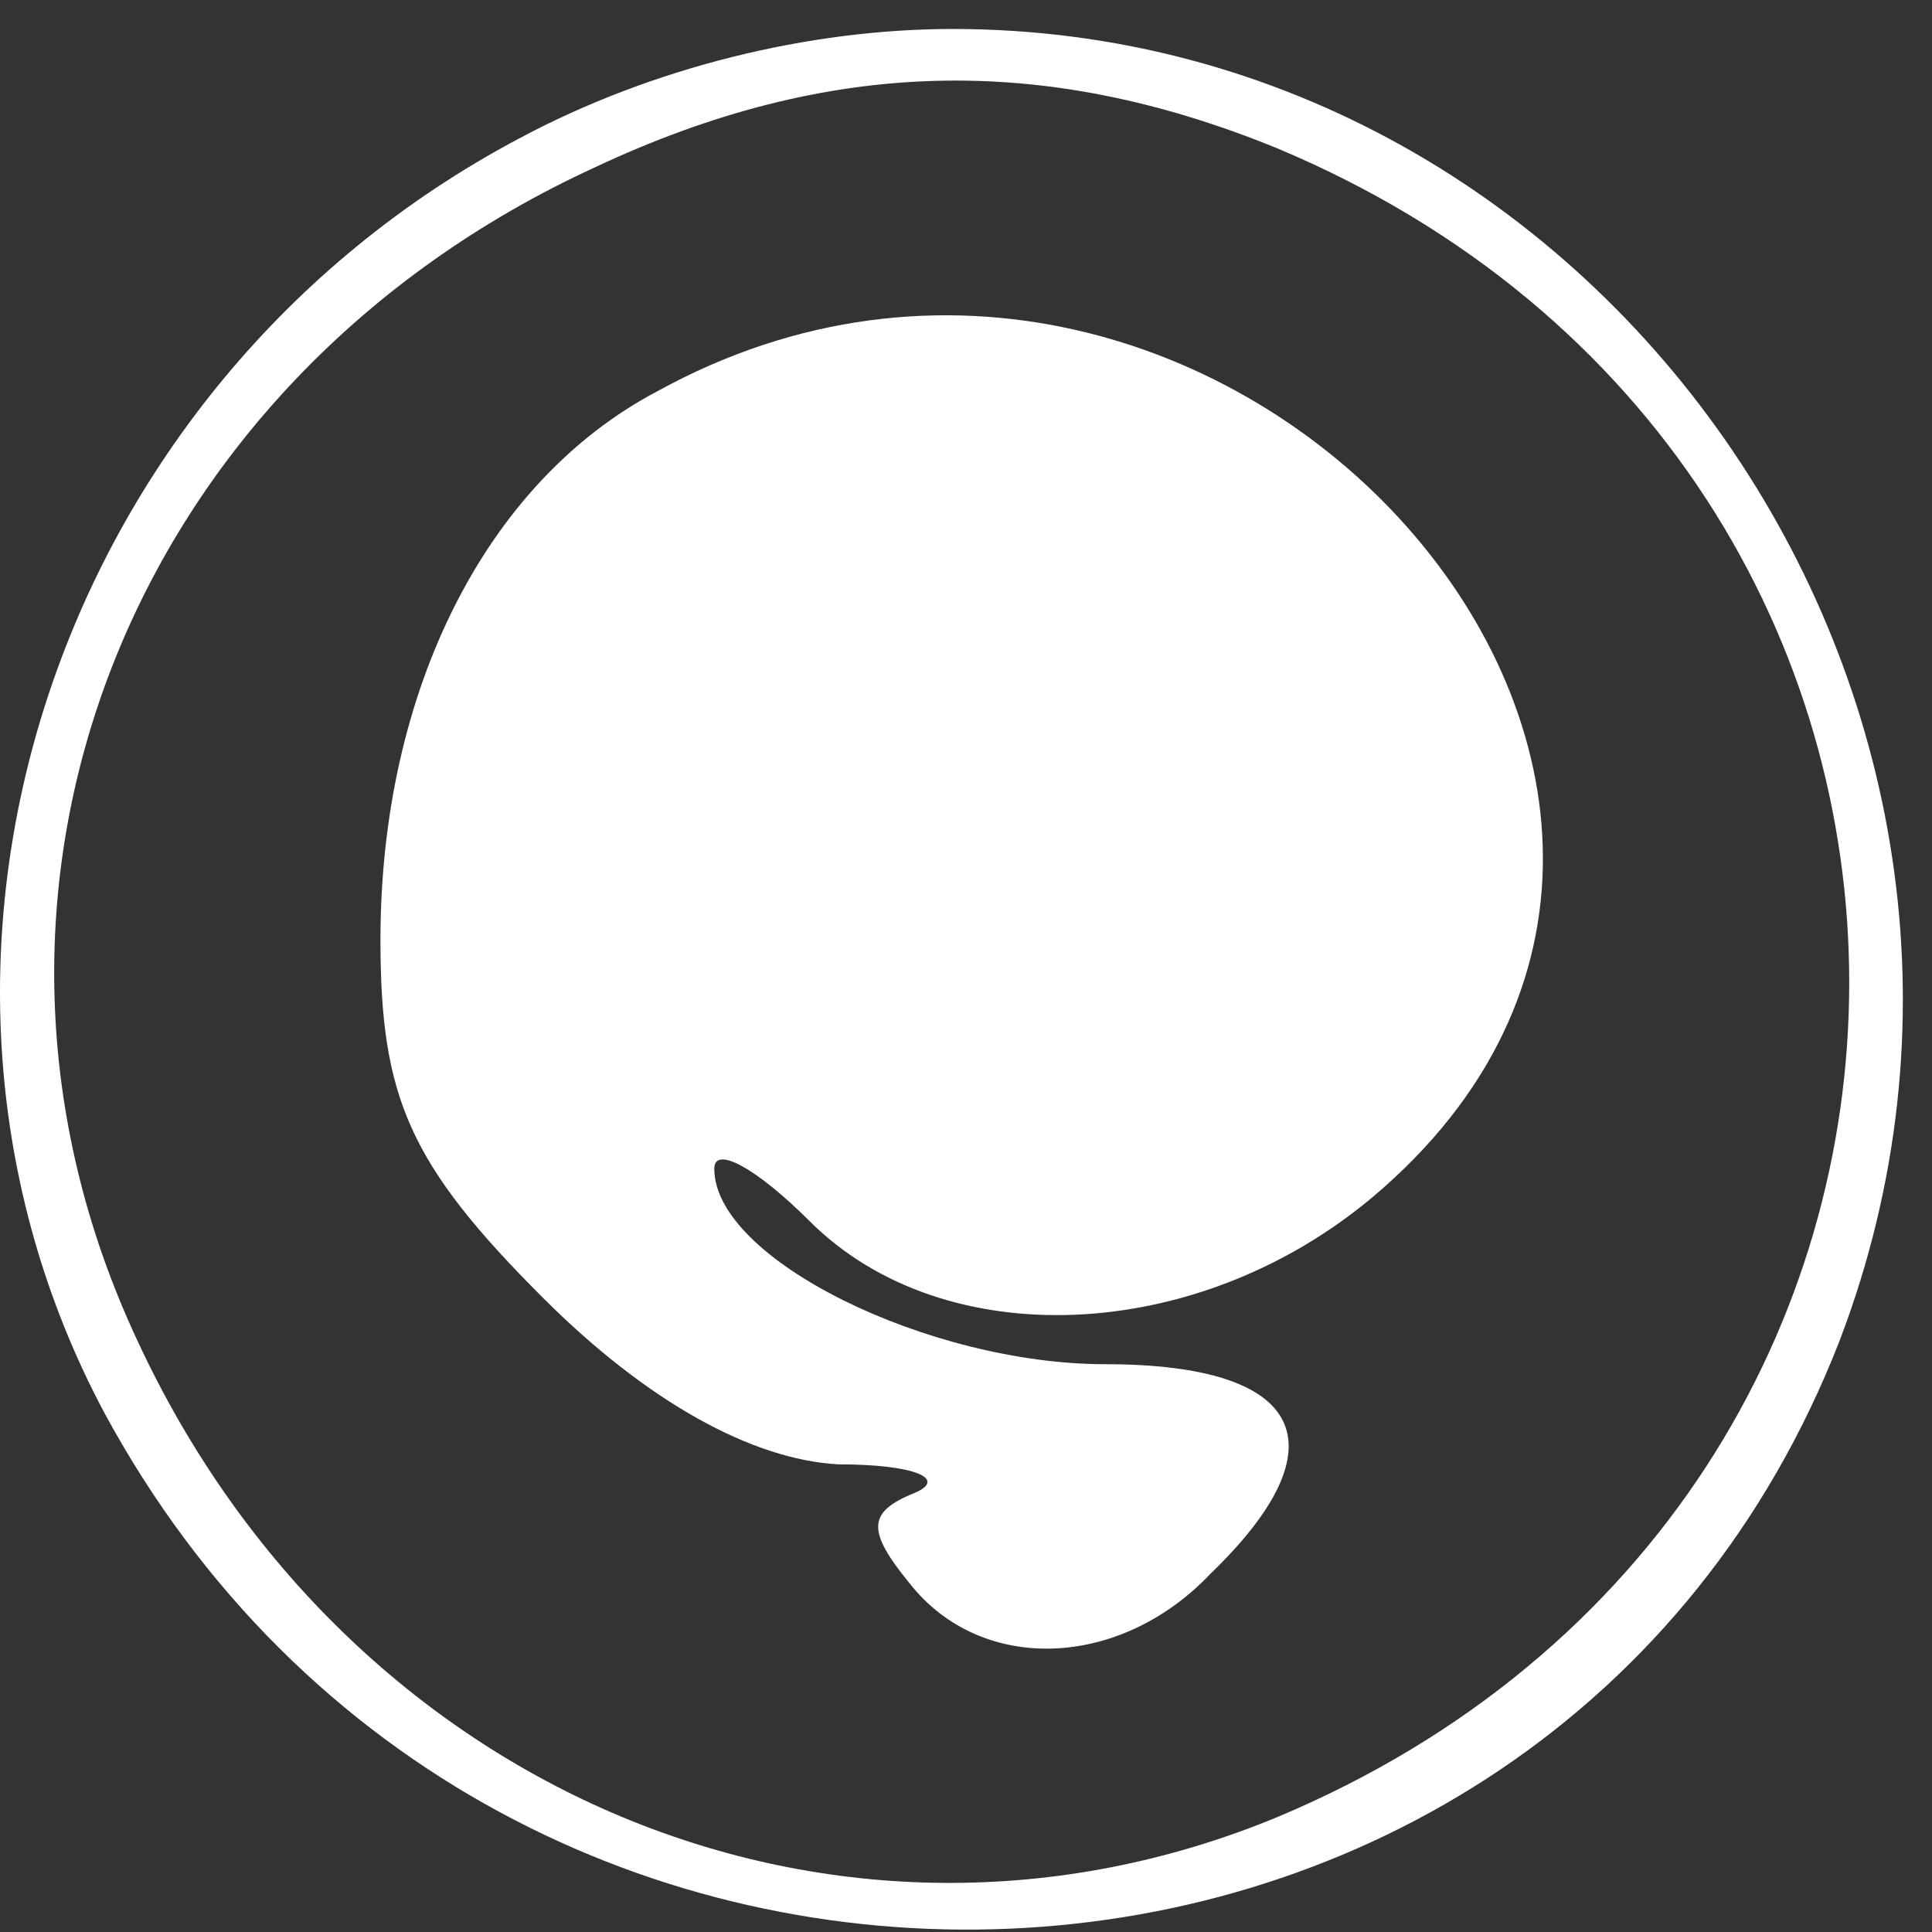 <svg width="52" height="52" viewBox="0 0 52 52" fill="none" xmlns="http://www.w3.org/2000/svg">
<rect x="0" y="0" width="52" height="52" fill="#333333" stroke="none"/>
<path d="M13.963 3.732C1.384 10.406 -3.621 25.937 2.796 38.002C13.321 57.511 41.686 56.227 49.516 36.076C55.933 19.262 43.355 0.78 25.642 0.78C21.792 0.78 17.556 1.807 13.963 3.732ZM34.37 3.989C54.906 12.588 54.906 40.312 34.37 48.911C22.562 53.789 9.342 48.27 3.695 36.076C-1.953 24.011 3.438 10.278 16.016 4.502C22.305 1.55 28.081 1.422 34.37 3.989Z" fill="white"/>
<path d="M17.684 10.535C13.064 12.973 10.24 18.621 10.24 25.295C10.24 29.53 11.01 31.327 14.604 34.921C17.428 37.745 20.252 39.285 22.562 39.413C24.615 39.413 25.514 39.798 24.615 40.184C23.332 40.697 23.332 41.21 24.487 42.622C26.412 45.061 30.134 44.932 32.573 42.365C36.167 38.9 35.14 36.718 29.75 36.718C25 36.718 19.225 33.894 19.225 31.456C19.225 30.814 20.38 31.456 21.792 32.868C25.386 36.461 32.188 36.205 36.937 32.226C49.9 21.316 32.83 2.192 17.684 10.535Z" fill="white"/>
</svg>
